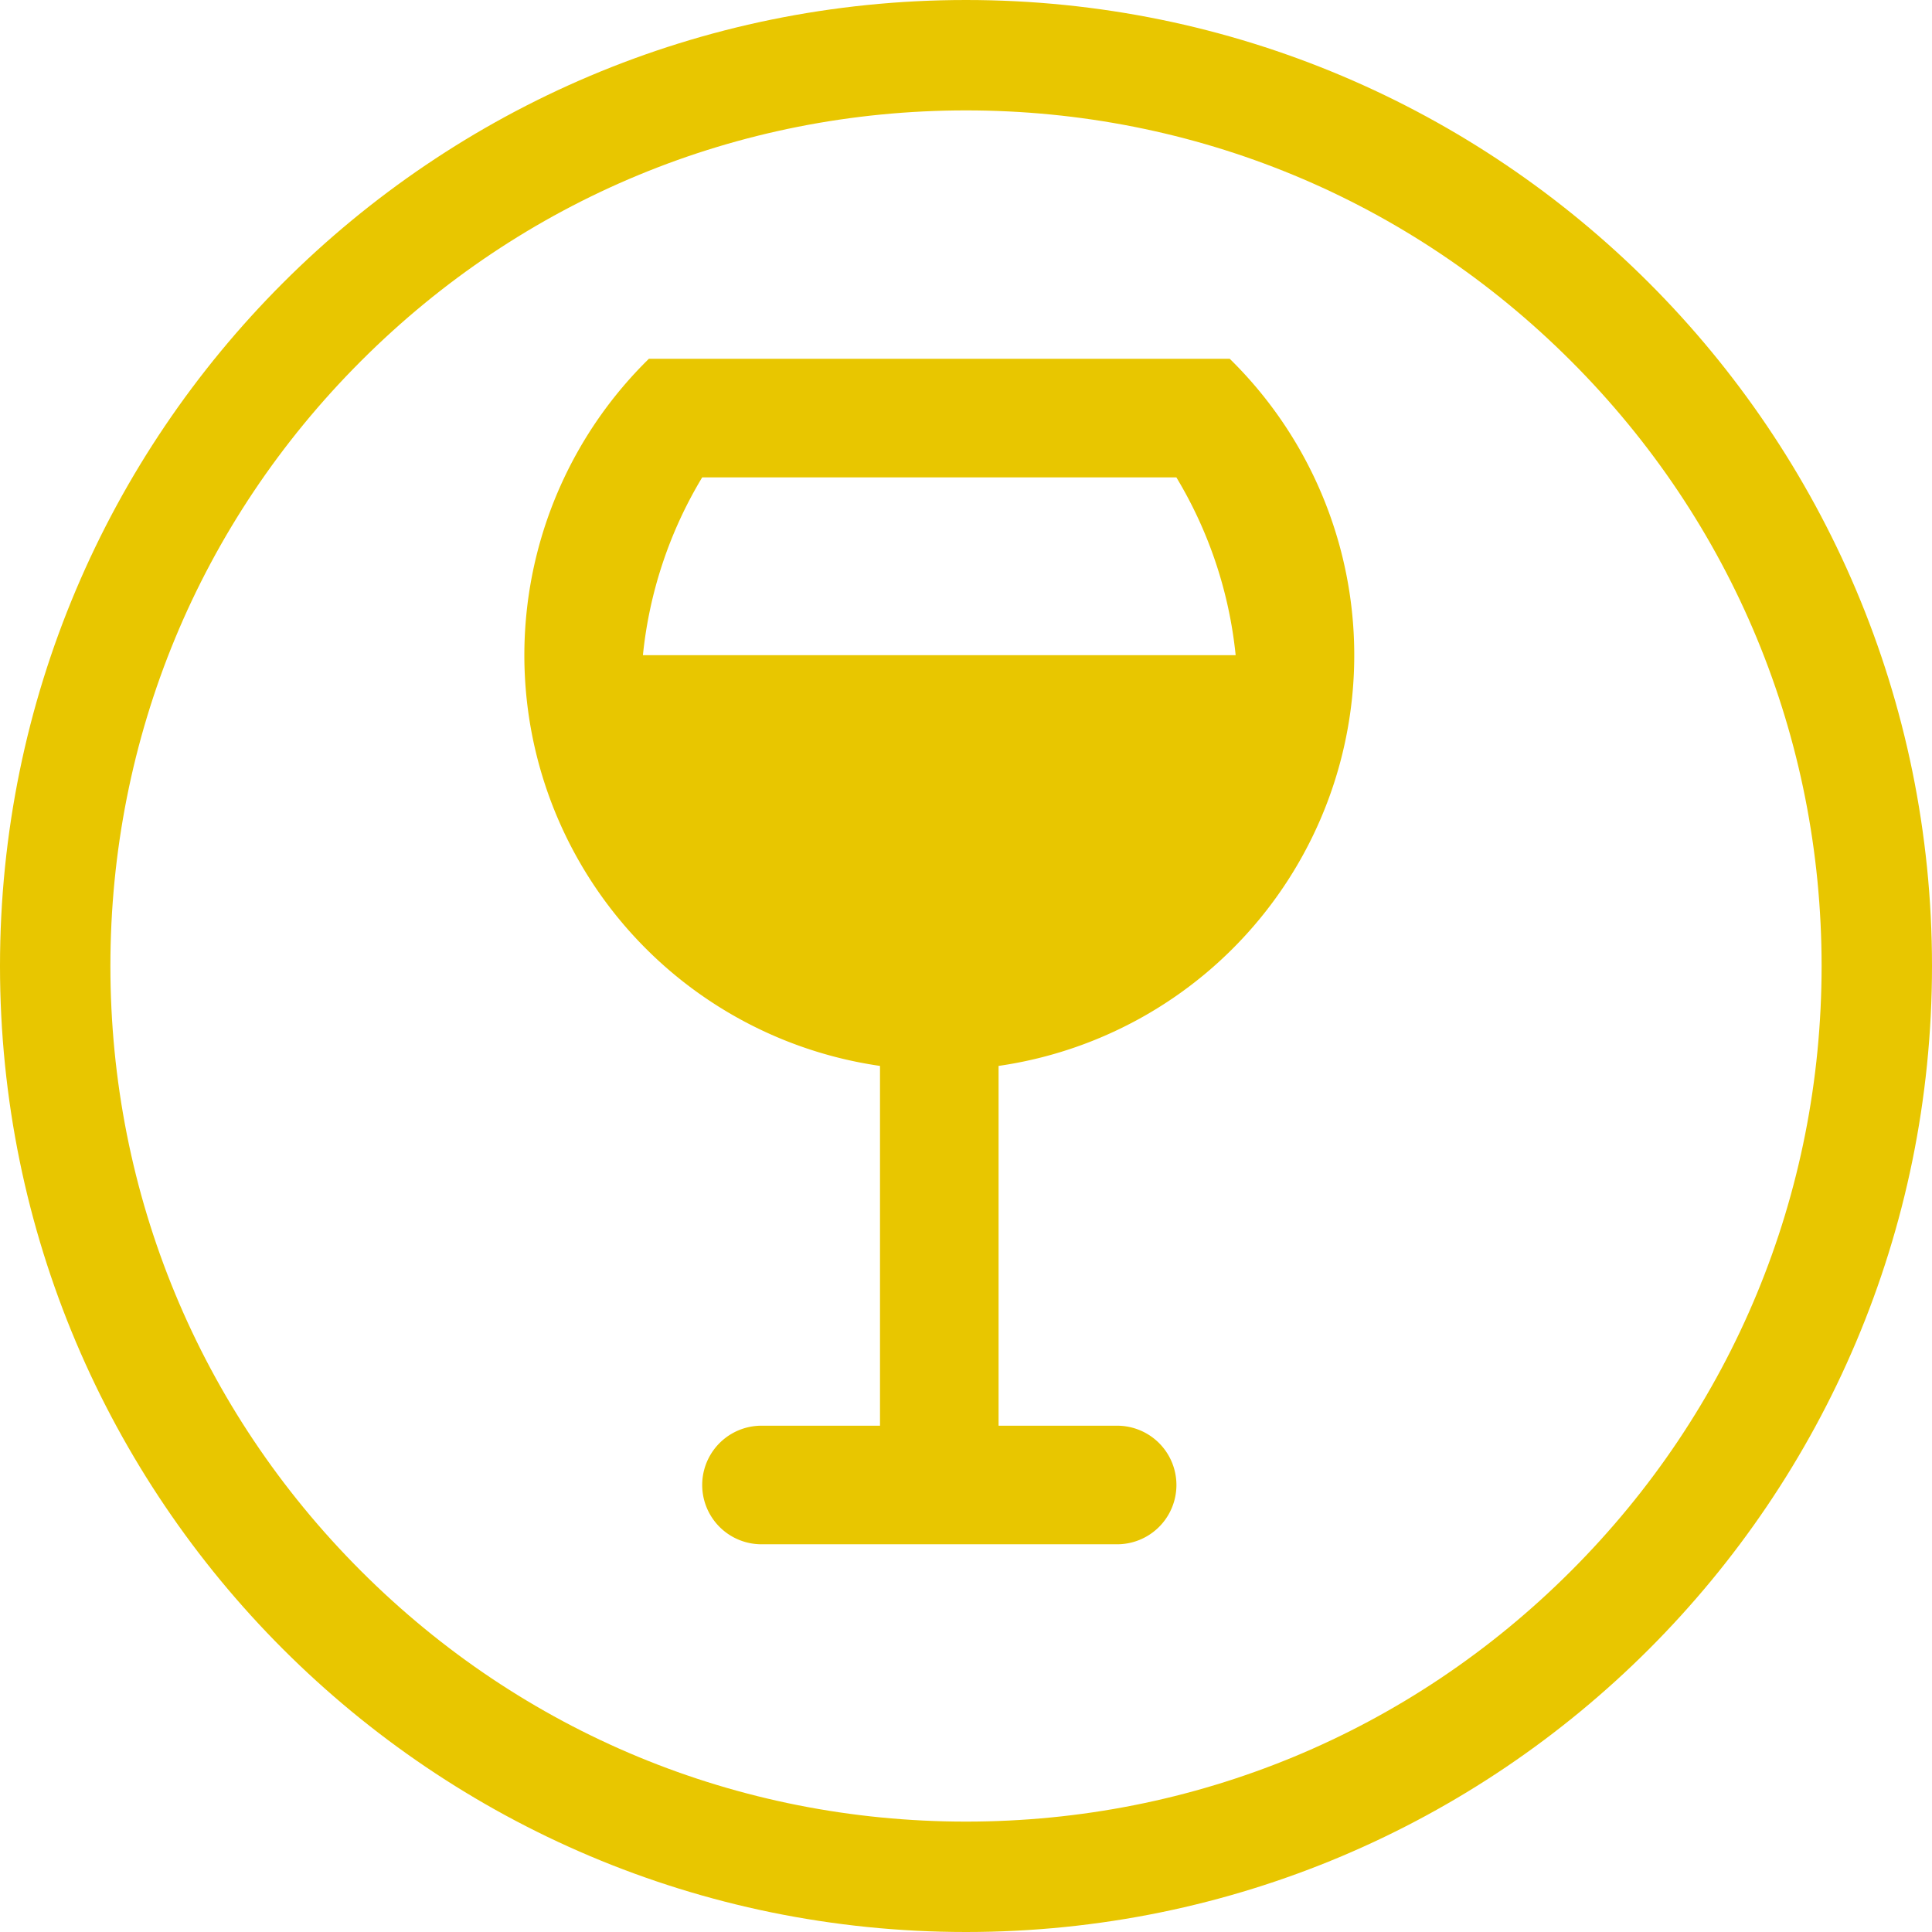 <svg id="Bar_Icon" data-name="Bar Icon" xmlns="http://www.w3.org/2000/svg" width="35" height="35" viewBox="0 0 35 35">
  <g id="Group_162686" data-name="Group 162686" transform="translate(9.5 6.5)">
    <path id="Path_213" data-name="Path 213" d="M6.442,19.328V12.81A7.518,7.518,0,0,1,2.255,0H12.778A7.518,7.518,0,0,1,8.59,12.81v6.518h2.148a1.074,1.074,0,1,1,0,2.148H4.295a1.074,1.074,0,0,1,0-2.148ZM2.147,5.369H12.885a7.758,7.758,0,0,0-1.074-3.221H3.221A7.758,7.758,0,0,0,2.147,5.369Z" transform="translate(0)" fill="#e8c600"/>
  </g>
  <g id="Path_224" data-name="Path 224" fill="none">
    <path d="M17.5,0A17.5,17.5,0,1,1,0,17.5,17.5,17.5,0,0,1,17.5,0Z" stroke="none"/>
    <path d="M 17.5 2 C 13.36 2 9.467 3.612 6.54 6.54 C 3.612 9.467 2 13.36 2 17.5 C 2 21.64 3.612 25.533 6.54 28.46 C 9.467 31.388 13.36 33 17.5 33 C 21.64 33 25.533 31.388 28.46 28.46 C 31.388 25.533 33 21.64 33 17.5 C 33 13.36 31.388 9.467 28.46 6.54 C 25.533 3.612 21.64 2 17.5 2 M 17.5 0 C 27.165 0 35 7.835 35 17.5 C 35 27.165 27.165 35 17.5 35 C 7.835 35 0 27.165 0 17.5 C 0 7.835 7.835 0 17.5 0 Z" stroke="none" fill="#e8c600"/>
  </g>
</svg>

